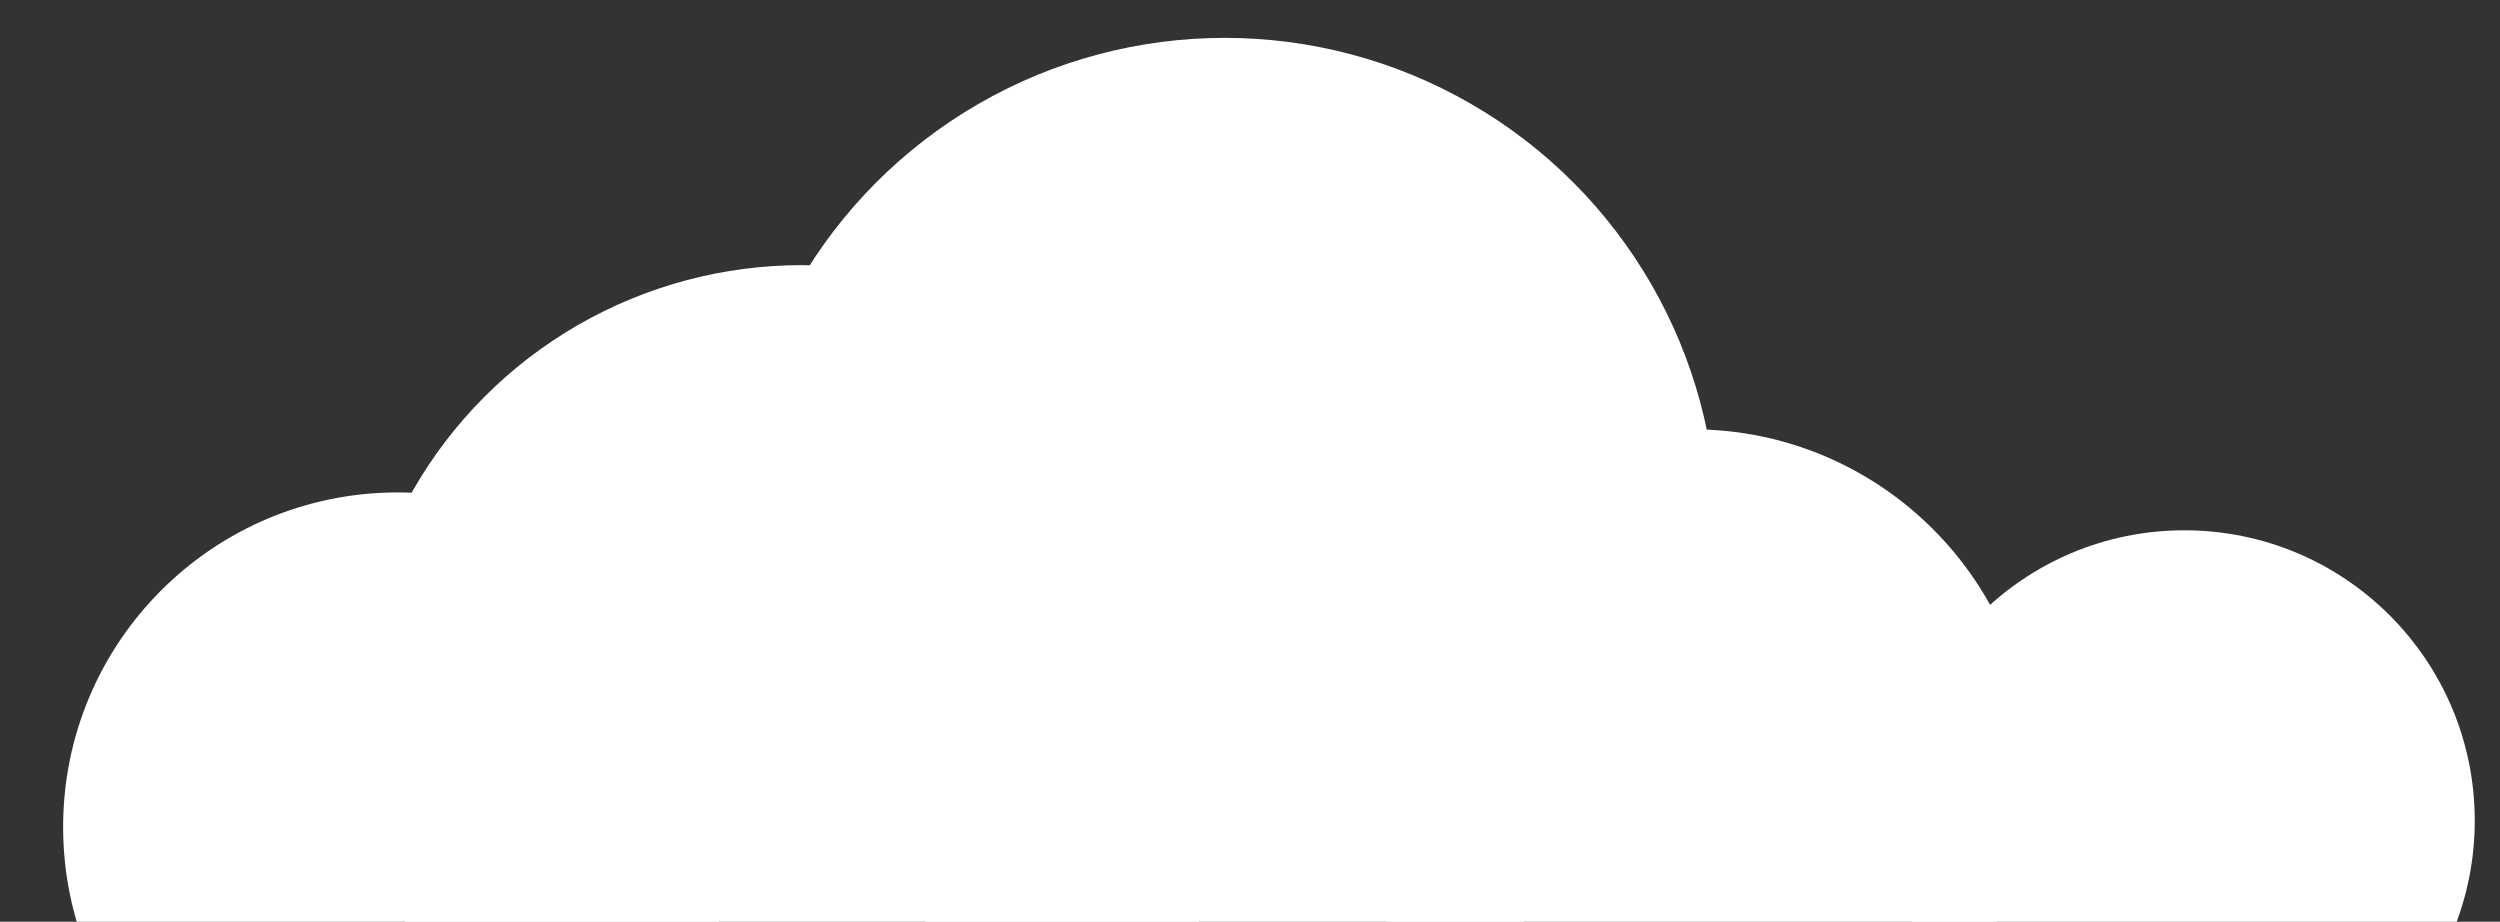 <?xml version="1.0" encoding="UTF-8"?> <svg xmlns="http://www.w3.org/2000/svg" width="198" height="73" viewBox="0 0 198 73" fill="none"><rect x="0" y="0" width="198" height="73" fill="#333333" stroke="none"/> <g clip-path="url(#clip0_7_163)"> <circle cx="97" cy="42" r="39" fill="white"></circle> <circle cx="63.5" cy="56.5" r="35.5" fill="white"></circle> <circle cx="31.5" cy="65.5" r="26.5" fill="white"></circle> <circle cx="134" cy="61" r="27" fill="white"></circle> <circle cx="173" cy="65" r="23" fill="white"></circle> </g> <defs> <clipPath id="clip0_7_163"> <rect width="198" height="73" fill="white"></rect> </clipPath> </defs> </svg> 